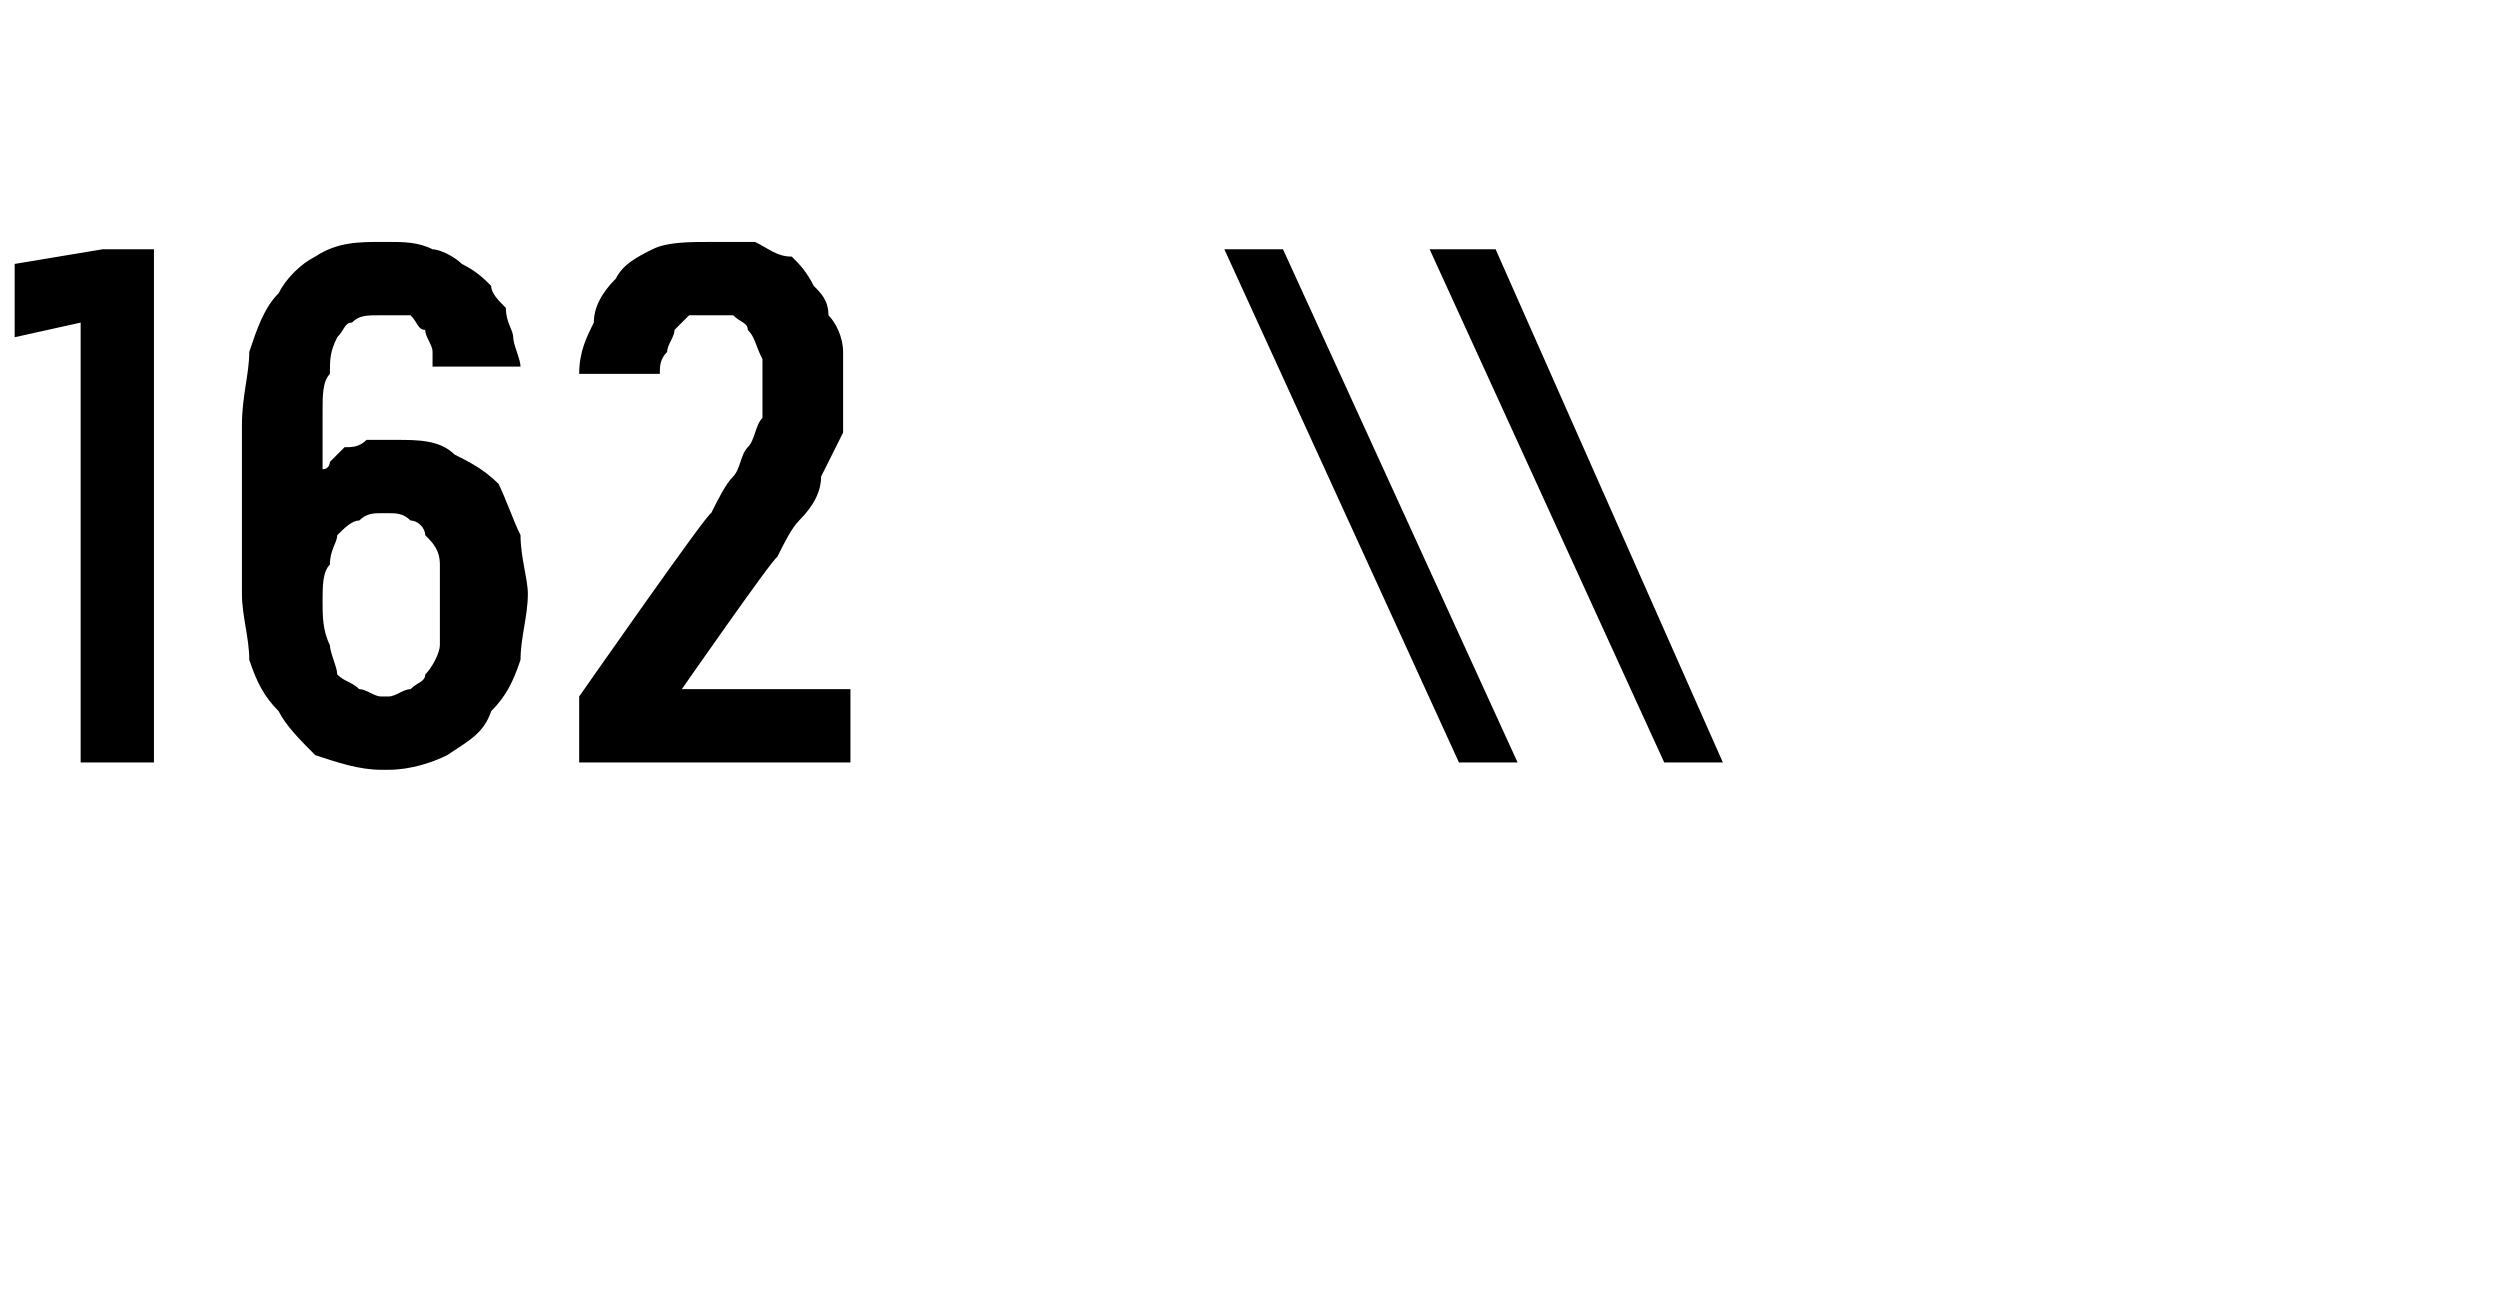 <?xml version="1.0" standalone="no"?>
<!DOCTYPE svg PUBLIC "-//W3C//DTD SVG 1.1//EN" "http://www.w3.org/Graphics/SVG/1.1/DTD/svg11.dtd">
<svg xmlns="http://www.w3.org/2000/svg" version="1.1" width="34.1px" height="17.7px" viewBox="0 -3 34.1 17.7" style="top:-3px">
  <desc>162 \\</desc>
  <defs/>
  <g id="Polygon540013">
    <path d="M 1.1 7.4 L 2.1 7.4 L 2.1 0.4 L 1.4 0.4 L 0.2 0.6 L 0.2 1.6 L 1.1 1.4 L 1.1 7.4 Z M 5.2 7.5 C 5.2 7.5 5.3 7.5 5.3 7.5 C 5.6 7.5 5.9 7.4 6.1 7.3 C 6.4 7.1 6.6 7 6.7 6.7 C 6.9 6.5 7 6.3 7.1 6 C 7.1 5.7 7.2 5.4 7.2 5.1 C 7.2 4.9 7.1 4.6 7.1 4.3 C 7 4.1 6.9 3.8 6.8 3.6 C 6.6 3.4 6.4 3.3 6.2 3.2 C 6 3 5.7 3 5.4 3 C 5.4 3 5.4 3 5.4 3 C 5.2 3 5.1 3 5 3 C 4.9 3.1 4.8 3.1 4.7 3.1 C 4.6 3.2 4.6 3.2 4.5 3.3 C 4.5 3.3 4.5 3.4 4.4 3.4 C 4.4 3.4 4.4 2.6 4.4 2.6 C 4.4 2.4 4.4 2.2 4.5 2.1 C 4.5 1.9 4.5 1.8 4.6 1.6 C 4.7 1.5 4.7 1.4 4.8 1.4 C 4.9 1.3 5 1.3 5.2 1.3 C 5.2 1.3 5.2 1.3 5.2 1.3 C 5.4 1.3 5.5 1.3 5.6 1.3 C 5.7 1.4 5.7 1.5 5.8 1.5 C 5.8 1.6 5.9 1.7 5.9 1.8 C 5.9 1.8 5.9 1.9 5.9 2 C 5.9 2 7.1 2 7.1 2 C 7.1 1.9 7 1.7 7 1.6 C 7 1.5 6.9 1.4 6.9 1.2 C 6.8 1.1 6.7 1 6.7 0.9 C 6.6 0.8 6.5 0.7 6.3 0.6 C 6.2 0.5 6 0.4 5.9 0.4 C 5.7 0.3 5.5 0.3 5.3 0.3 C 5.3 0.3 5.2 0.3 5.2 0.3 C 4.9 0.3 4.6 0.3 4.3 0.5 C 4.1 0.6 3.9 0.8 3.8 1 C 3.6 1.2 3.5 1.5 3.4 1.8 C 3.4 2.1 3.3 2.4 3.3 2.8 C 3.3 2.8 3.3 5.1 3.3 5.1 C 3.3 5.4 3.4 5.7 3.4 6 C 3.5 6.3 3.6 6.5 3.8 6.7 C 3.9 6.9 4.1 7.1 4.3 7.3 C 4.6 7.4 4.9 7.5 5.2 7.5 Z M 5.3 6.5 C 5.3 6.5 5.2 6.5 5.2 6.5 C 5.1 6.5 5 6.4 4.9 6.4 C 4.8 6.3 4.7 6.3 4.6 6.2 C 4.6 6.1 4.5 5.9 4.5 5.8 C 4.4 5.6 4.4 5.4 4.4 5.2 C 4.4 5 4.4 4.8 4.5 4.7 C 4.5 4.5 4.6 4.4 4.6 4.3 C 4.7 4.2 4.8 4.1 4.9 4.1 C 5 4 5.1 4 5.2 4 C 5.2 4 5.3 4 5.3 4 C 5.4 4 5.5 4 5.6 4.1 C 5.7 4.1 5.8 4.2 5.8 4.3 C 5.9 4.4 6 4.5 6 4.7 C 6 4.8 6 5 6 5.2 C 6 5.4 6 5.6 6 5.8 C 6 5.9 5.9 6.1 5.8 6.2 C 5.8 6.3 5.7 6.3 5.6 6.4 C 5.5 6.4 5.4 6.5 5.3 6.5 Z M 7.9 7.4 L 11.6 7.4 L 11.6 6.4 L 9.3 6.4 C 9.3 6.4 10.56 4.59 10.6 4.6 C 10.7 4.4 10.8 4.2 10.9 4.1 C 11.1 3.9 11.2 3.7 11.2 3.5 C 11.3 3.3 11.4 3.1 11.5 2.9 C 11.5 2.7 11.5 2.5 11.5 2.3 C 11.5 2.1 11.5 1.9 11.5 1.8 C 11.5 1.6 11.4 1.4 11.3 1.3 C 11.3 1.1 11.2 1 11.1 0.9 C 11 0.7 10.9 0.6 10.8 0.5 C 10.6 0.5 10.5 0.4 10.3 0.3 C 10.1 0.3 10 0.3 9.8 0.3 C 9.8 0.3 9.7 0.3 9.7 0.3 C 9.4 0.3 9.1 0.3 8.9 0.4 C 8.7 0.5 8.5 0.6 8.4 0.8 C 8.2 1 8.1 1.2 8.1 1.4 C 8 1.6 7.9 1.8 7.9 2.1 C 7.9 2.1 9 2.1 9 2.1 C 9 2 9 1.9 9.1 1.8 C 9.1 1.7 9.2 1.6 9.2 1.5 C 9.3 1.4 9.3 1.4 9.4 1.3 C 9.5 1.3 9.6 1.3 9.7 1.3 C 9.7 1.3 9.7 1.3 9.7 1.3 C 9.8 1.3 9.9 1.3 10 1.3 C 10.1 1.4 10.2 1.4 10.2 1.5 C 10.3 1.6 10.3 1.7 10.4 1.9 C 10.4 2 10.4 2.2 10.4 2.3 C 10.4 2.5 10.4 2.6 10.4 2.7 C 10.3 2.8 10.3 3 10.2 3.1 C 10.1 3.2 10.1 3.4 10 3.5 C 9.9 3.6 9.8 3.8 9.7 4 C 9.68 3.95 7.9 6.5 7.9 6.5 L 7.9 7.4 Z M 19.9 7.4 L 20.7 7.4 L 17.5 0.4 L 16.7 0.4 L 19.9 7.4 Z M 22.7 7.4 L 23.5 7.4 L 20.4 0.4 L 19.5 0.4 L 22.7 7.4 Z " stroke="none" fill="#000"/>
  </g>
</svg>